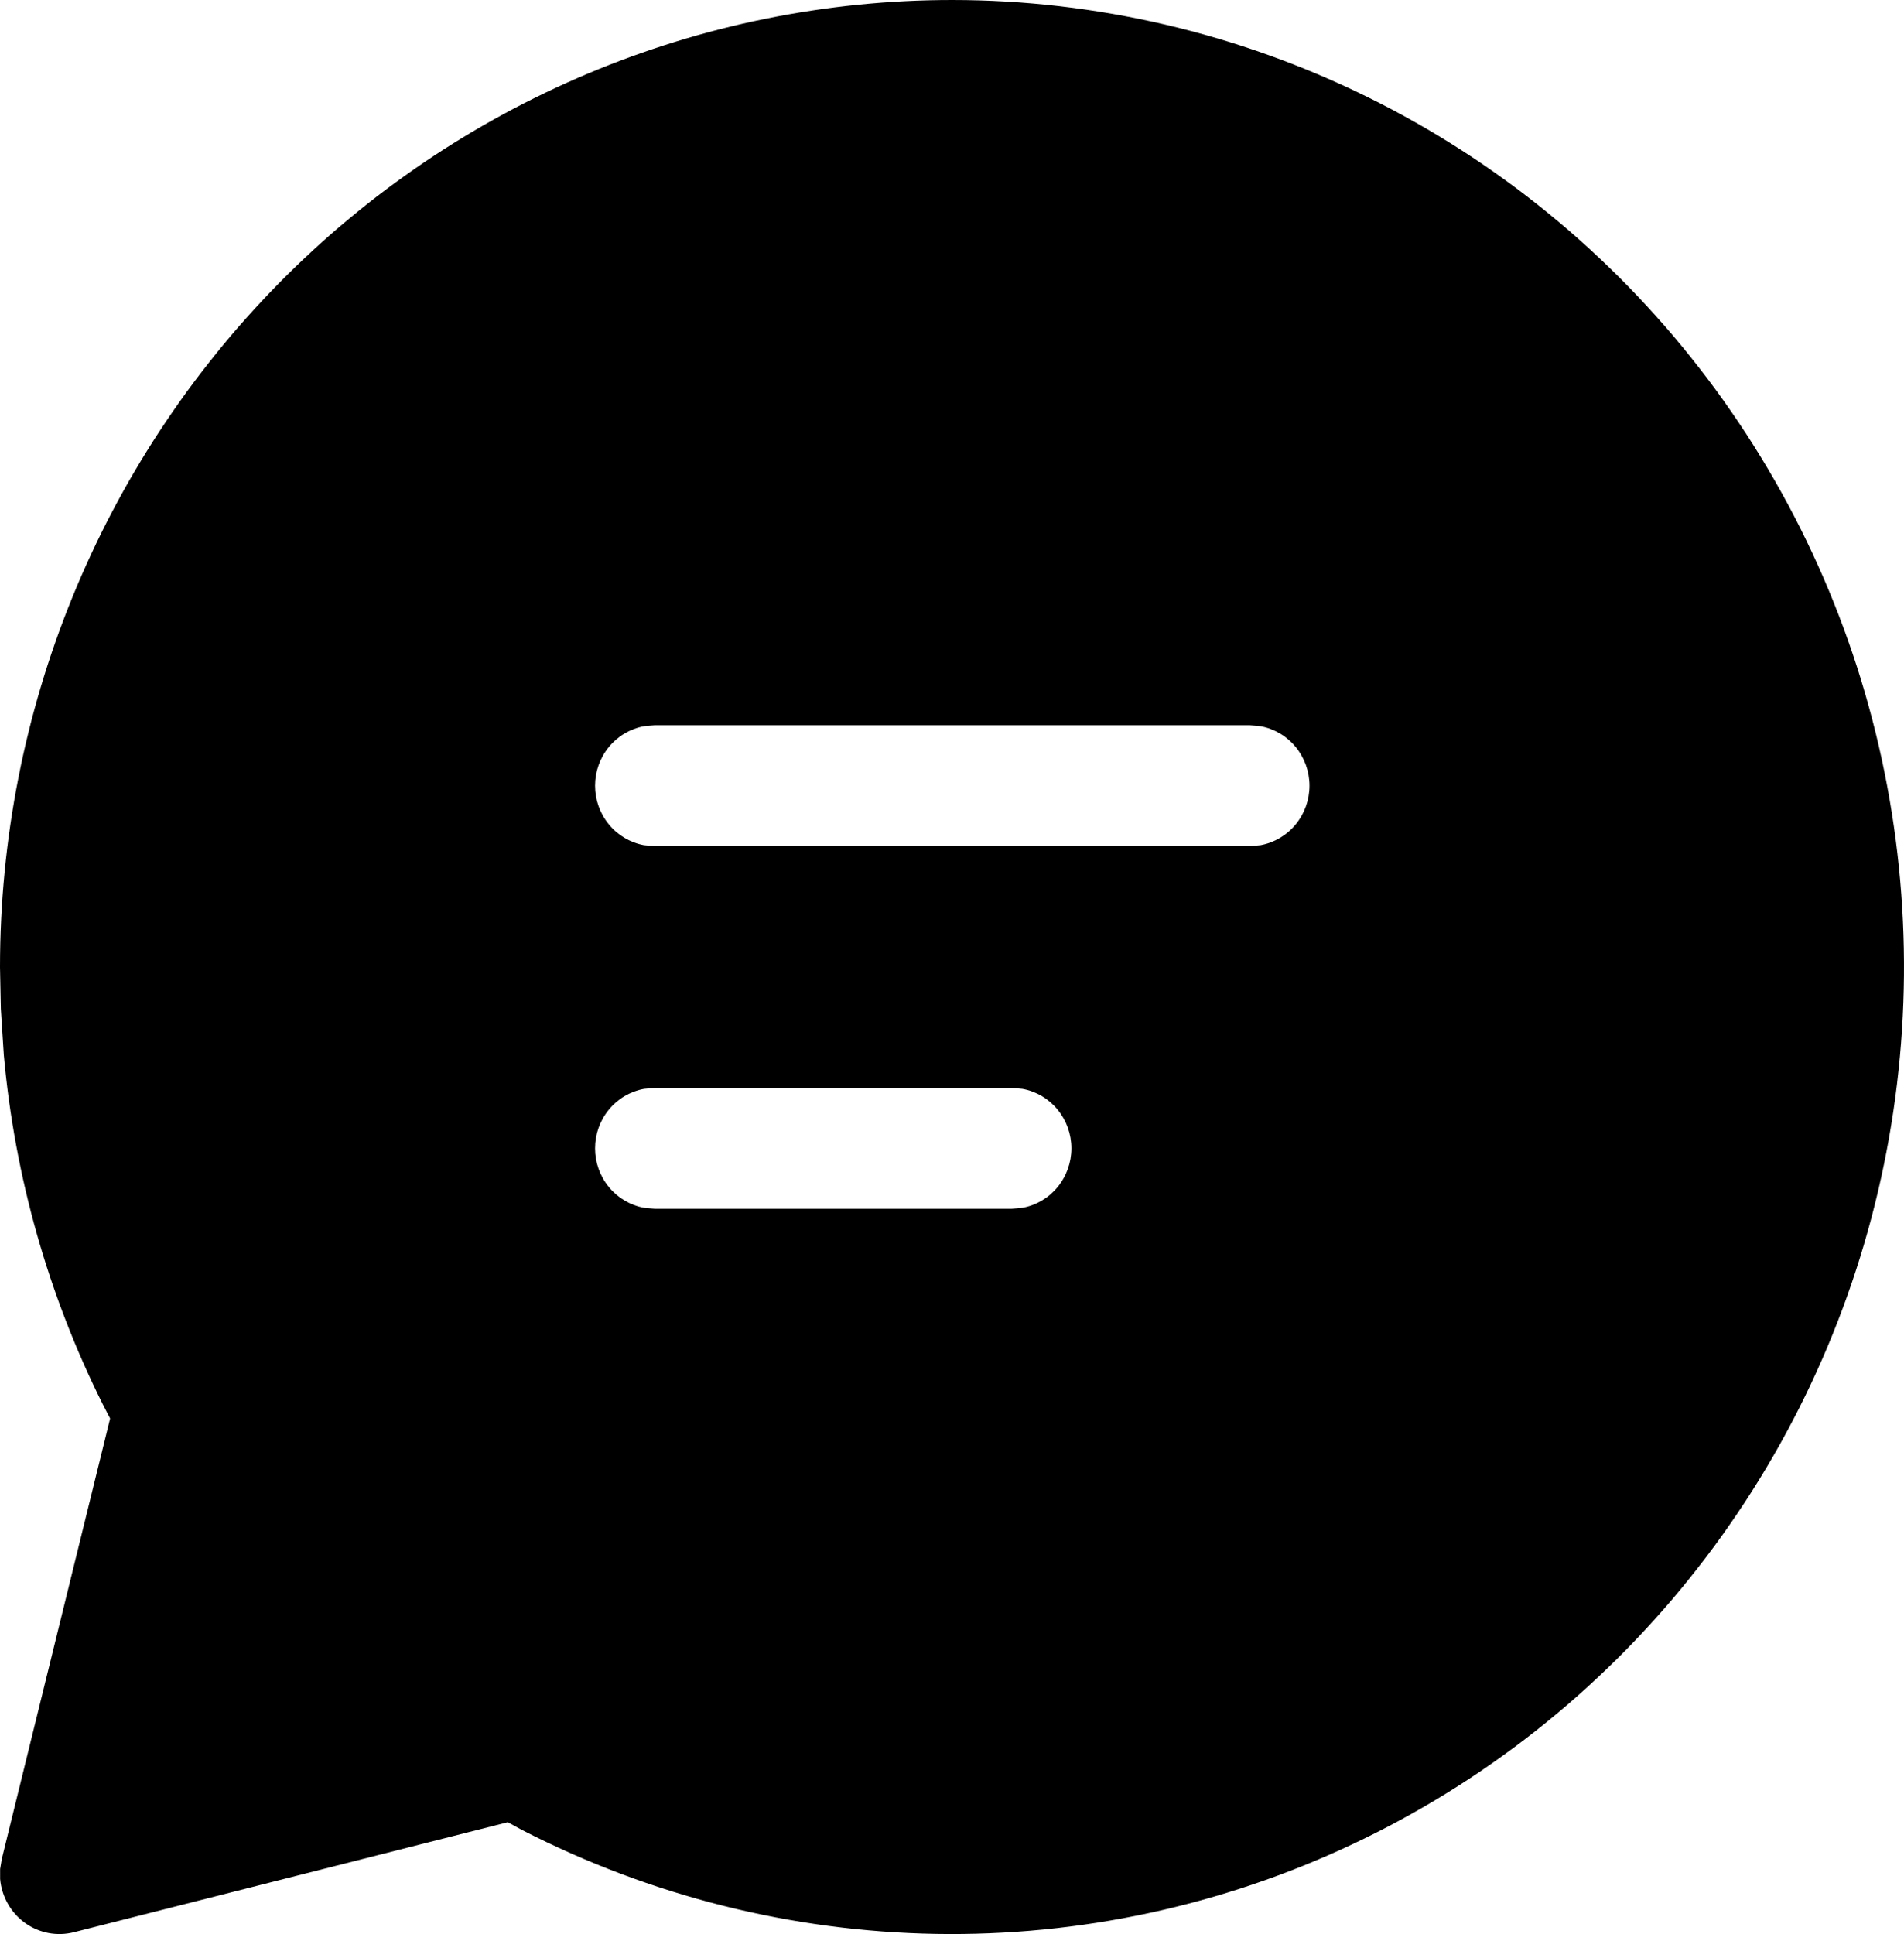<svg width="192" height="195" viewBox="0 0 192 195" fill="none" xmlns="http://www.w3.org/2000/svg">
<path d="M96.028 0C110.529 0.009 124.841 3.352 137.888 9.778C150.935 16.205 162.379 25.549 171.361 37.108C180.343 48.667 186.631 62.142 189.751 76.521C192.871 90.9 192.743 105.809 189.377 120.131C186.011 134.453 179.494 147.814 170.315 159.213C161.136 170.612 149.534 179.752 136.378 185.947C123.223 192.143 108.857 195.233 94.357 194.985C79.858 194.737 65.602 191.159 52.659 184.518L51.207 183.725L7.454 194.816C6.612 195.031 5.734 195.058 4.881 194.895C4.028 194.732 3.219 194.383 2.512 193.872C1.804 193.361 1.214 192.7 0.783 191.935C0.351 191.17 0.088 190.32 0.012 189.441V188.442L0.18 187.43L11.103 143.019L10.347 141.557C4.868 130.573 1.487 118.634 0.384 106.372L0.084 101.716L0 97.499C0 71.641 10.117 46.842 28.126 28.557C46.135 10.272 70.56 0 96.028 0ZM102.029 109.687H66.019L64.939 109.784C63.555 110.039 62.303 110.778 61.402 111.874C60.5 112.97 60.006 114.353 60.006 115.781C60.006 117.208 60.5 118.591 61.402 119.687C62.303 120.783 63.555 121.522 64.939 121.777L66.019 121.874H102.029L103.11 121.777C104.494 121.522 105.745 120.783 106.647 119.687C107.548 118.591 108.042 117.208 108.042 115.781C108.042 114.353 107.548 112.97 106.647 111.874C105.745 110.778 104.494 110.039 103.11 109.784L102.029 109.687ZM126.036 73.125H66.019L64.939 73.222C63.555 73.477 62.303 74.216 61.402 75.312C60.5 76.408 60.006 77.79 60.006 79.218C60.006 80.646 60.5 82.029 61.402 83.124C62.303 84.22 63.555 84.96 64.939 85.215L66.019 85.312H126.036L127.117 85.215C128.501 84.96 129.752 84.22 130.654 83.124C131.555 82.029 132.049 80.646 132.049 79.218C132.049 77.79 131.555 76.408 130.654 75.312C129.752 74.216 128.501 73.477 127.117 73.222L126.036 73.125Z" fill="black"/>
</svg>
